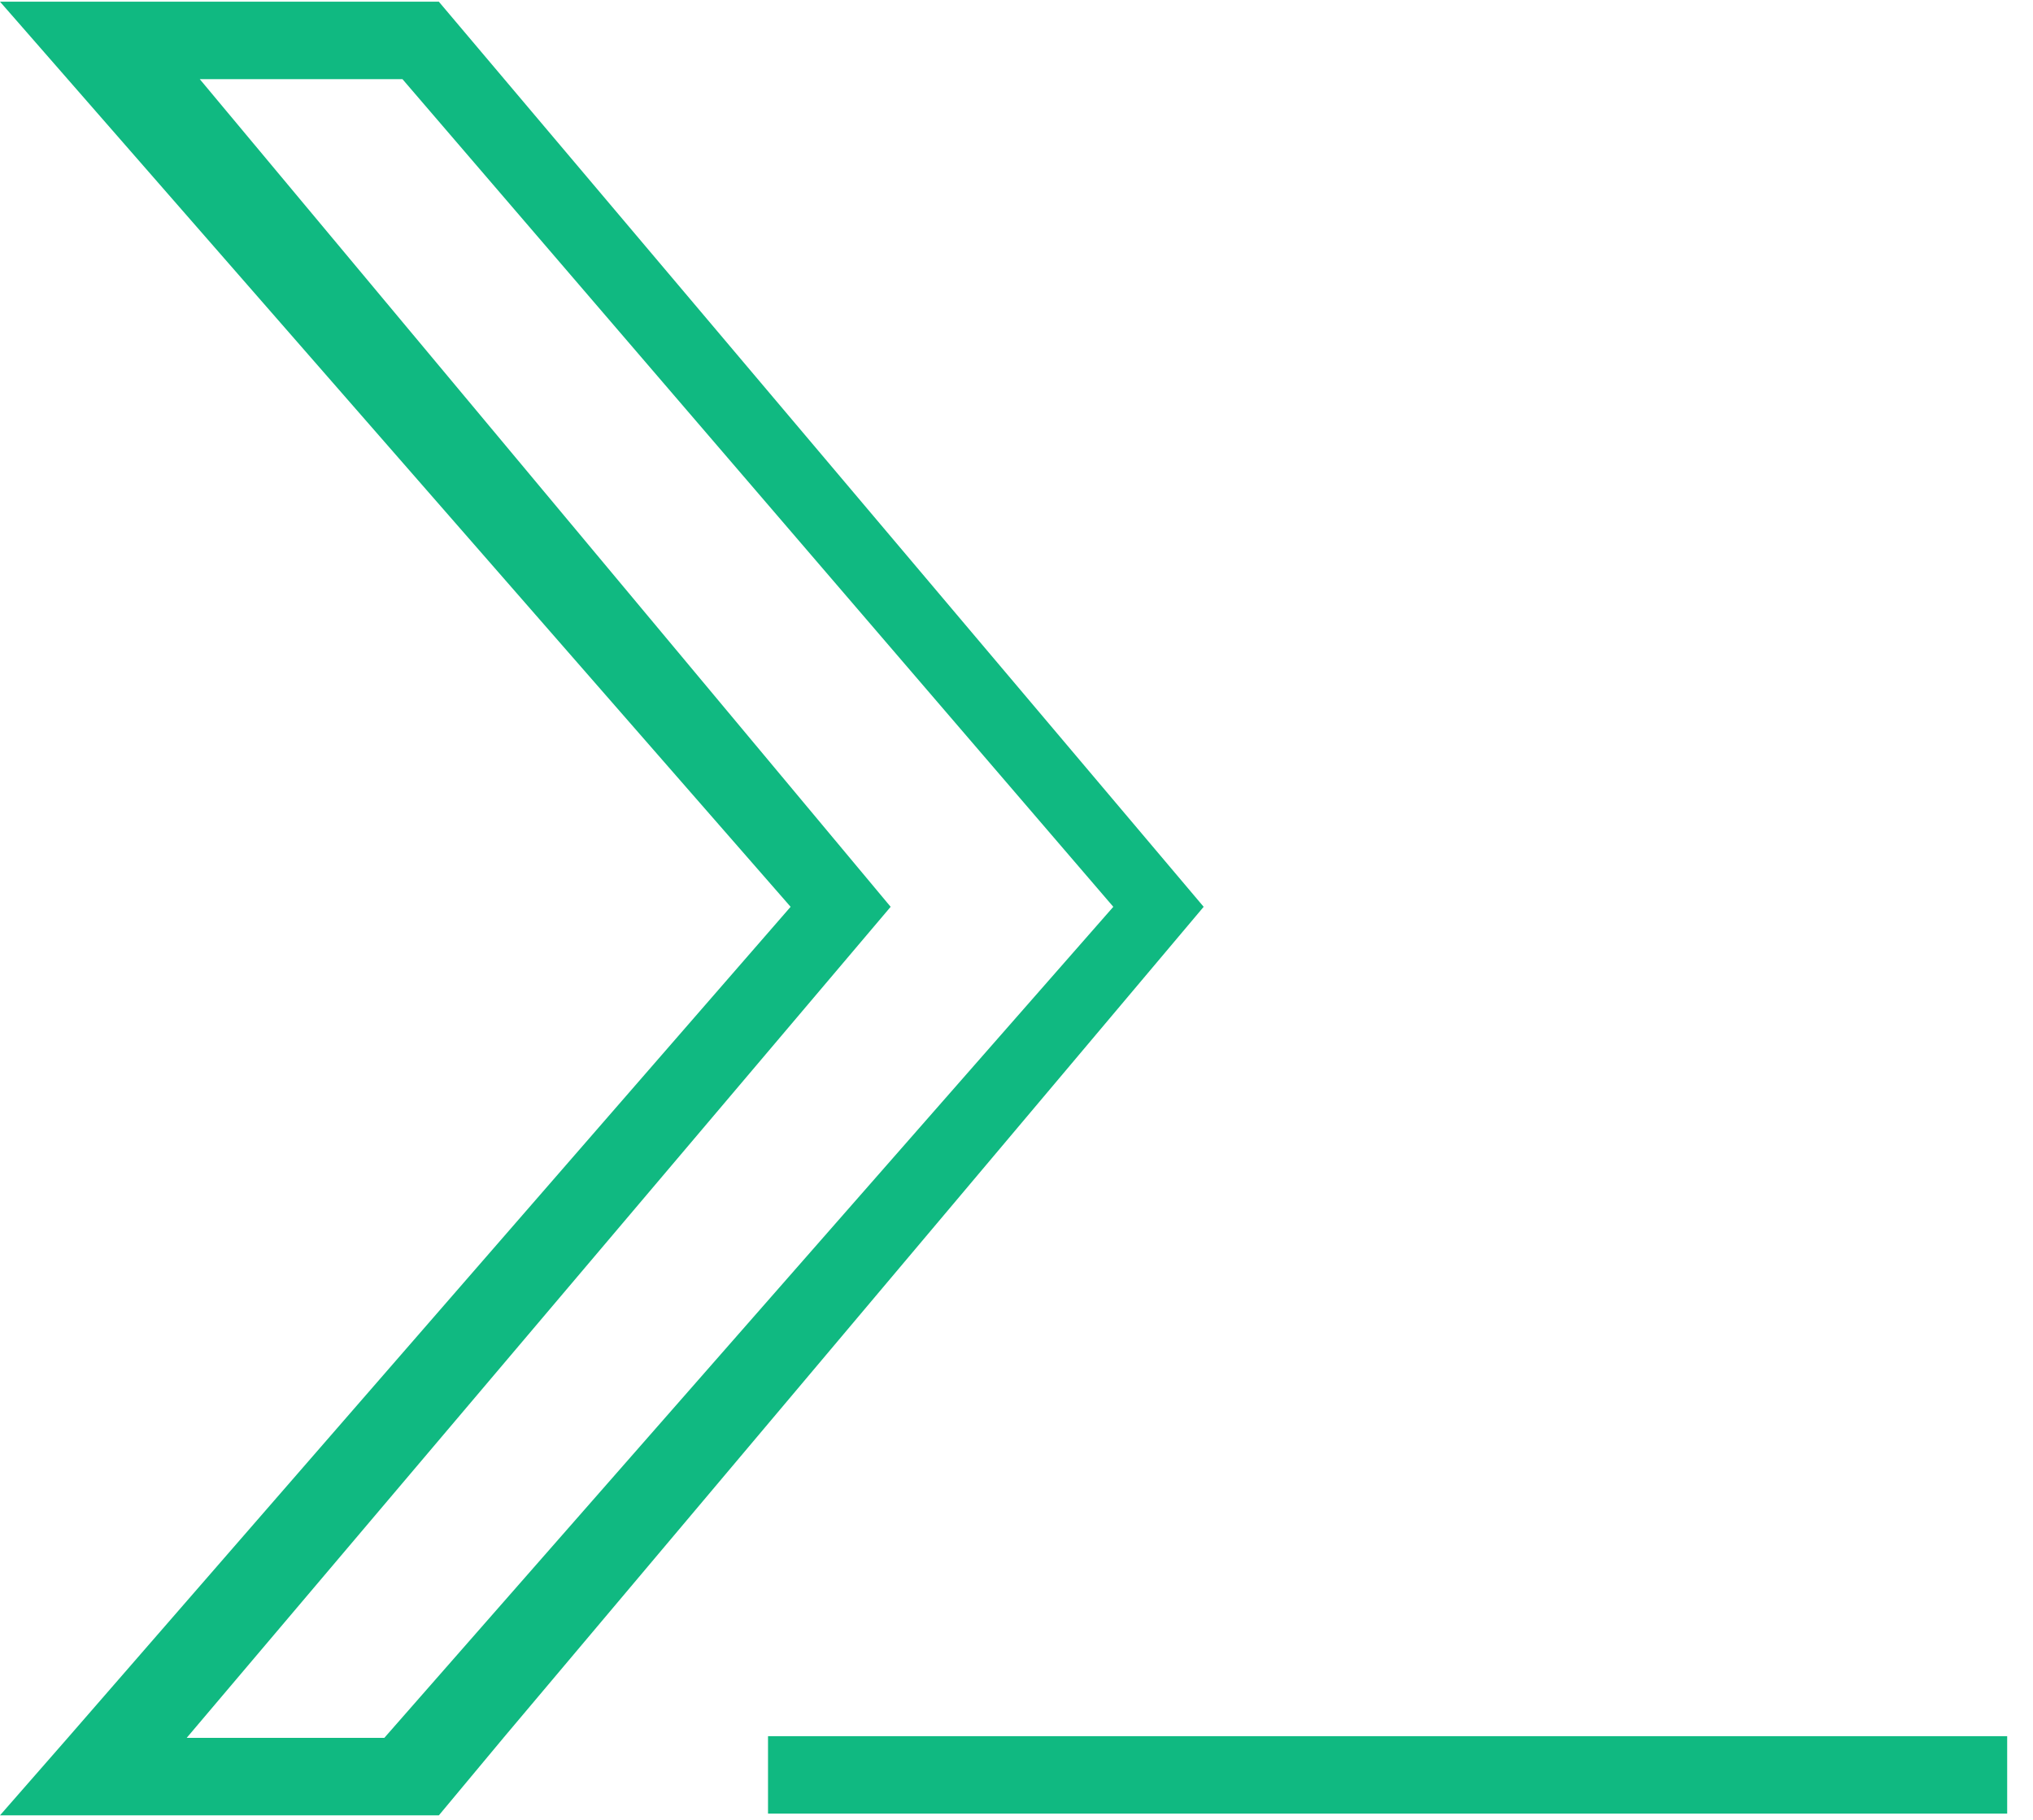 <svg width="315" height="282" viewBox="0 0 315 282" fill="none" xmlns="http://www.w3.org/2000/svg">
<path d="M68 0.264L68.139 0.431L186.5 140.5L78 269.263L77.971 269.264H78L68 281.264H0L10.5 269.264L122.5 140.5L2.827 3.494L0 0.264H68ZM138 140.5L28.924 269.264H59.546L172.499 140.5H172.5L62.359 12.264H30.953L138 140.5Z" fill="#10B981"/>
<rect x="119" y="269" width="192" height="12" fill="#10B981"/>
</svg>
